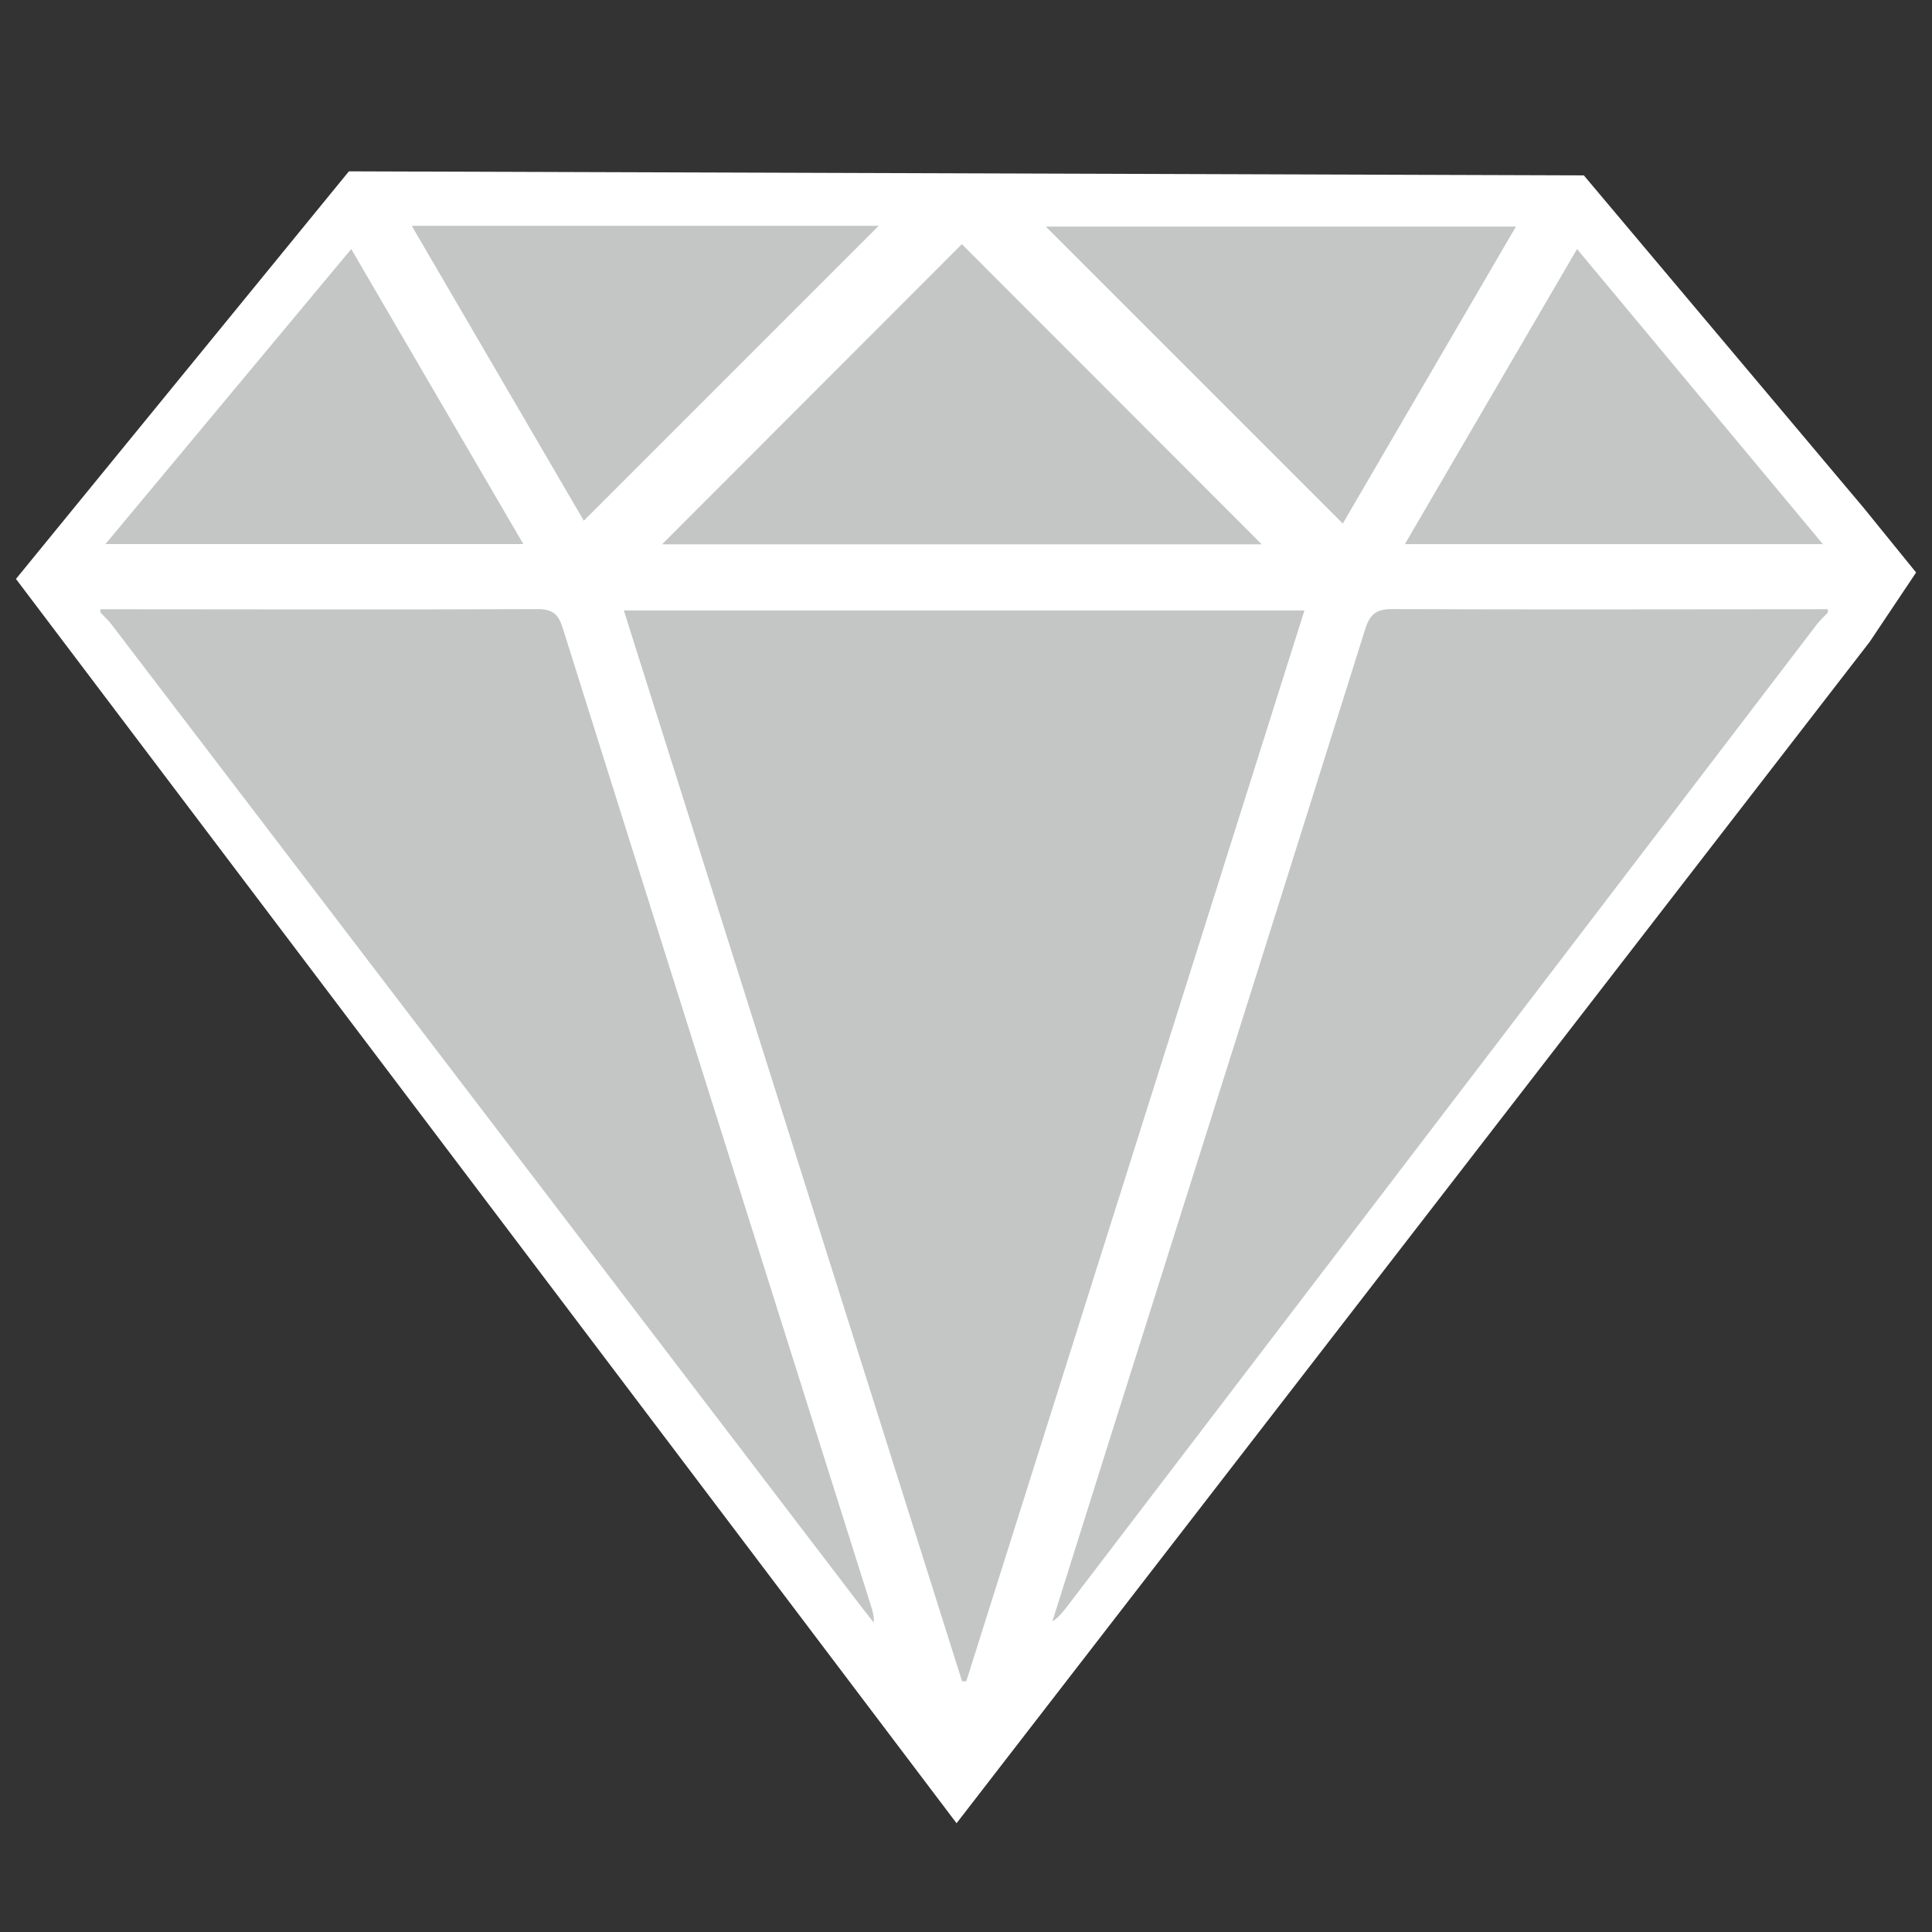 <?xml version="1.0" encoding="utf-8"?>
<!-- Generator: Adobe Illustrator 16.0.0, SVG Export Plug-In . SVG Version: 6.00 Build 0)  -->
<!DOCTYPE svg PUBLIC "-//W3C//DTD SVG 1.1//EN" "http://www.w3.org/Graphics/SVG/1.1/DTD/svg11.dtd">
<svg version="1.1" id="Layer_1" xmlns="http://www.w3.org/2000/svg" xmlns:xlink="http://www.w3.org/1999/xlink" x="0px" y="0px"
	 width="70px" height="70px" viewBox="0 0 70 70" enable-background="new 0 0 70 70" xml:space="preserve">
<rect x="0" y="0" width="70" height="70" fill="#333333" stroke="none"/>
<g>
	<polygon fill="#FFFFFF" points="3.007,21.021 13.544,8.121 56.493,8.261 66.045,19.611 67.053,20.854 66.227,22.093 34.675,62.915 
			"/>
	<path fill="#FFFFFF" d="M34.658,66.059L0.578,20.976L12.641,6.208l44.744,0.146l10.145,12.054l1.894,2.335l-1.685,2.517
		L34.658,66.059z M5.435,21.067L34.692,59.77l29.983-38.792l0.009-0.013l-0.109-0.137l-8.973-10.659l-41.153-0.135L5.435,21.067z"/>
</g>
<path fill="#F9F9FA" stroke="#FFFFFF" stroke-width="1.528" stroke-miterlimit="10" d="M34.532,62.682"/>
<path fill="#C4C6C5" d="M3.639,22.073c5.275,0.003,10.552,0.017,15.828-0.004c0.554-0.002,0.762,0.178,0.921,0.682
	c3.713,11.814,7.443,23.623,11.17,35.435c0.06,0.188,0.116,0.381,0.101,0.604c-0.148-0.188-0.298-0.375-0.443-0.563
	C22.157,46.359,13.1,34.492,4.041,22.626c-0.119-0.156-0.268-0.289-0.402-0.432C3.639,22.154,3.639,22.113,3.639,22.073z"/>
<path fill="#C4C6C5" d="M66.227,22.194c-0.135,0.144-0.283,0.276-0.402,0.432C56.766,34.491,47.707,46.359,38.65,58.225
	c-0.146,0.188-0.297,0.377-0.521,0.524c0.62-1.974,1.239-3.947,1.862-5.92c3.161-10.006,6.327-20.009,9.468-30.021
	c0.178-0.563,0.406-0.743,1-0.74c5.255,0.021,10.512,0.007,15.768,0.004C66.227,22.113,66.227,22.154,66.227,22.194z"/>
<path fill="#C4C6C5" d="M34.858,60.918c-4.08-12.915-8.16-25.832-12.255-38.799c8.239,0,16.413,0,24.659,0
	c-4.09,12.948-8.171,25.87-12.25,38.791C34.959,60.912,34.908,60.915,34.858,60.918z"/>
<path fill="#C4C6C5" d="M23.988,19.721c3.658-3.662,7.293-7.302,10.862-10.875c3.618,3.622,7.272,7.28,10.864,10.875
	C38.588,19.721,31.296,19.721,23.988,19.721z"/>
<path fill="#C4C6C5" d="M14.918,8.182c5.776,0,11.406,0,16.919,0c-3.524,3.523-7.096,7.095-10.685,10.684
	C19.15,15.434,17.064,11.86,14.918,8.182z"/>
<path fill="#C4C6C5" d="M48.652,18.969c-3.604-3.606-7.172-7.172-10.76-10.759c5.629,0,11.269,0,17.033,0
	C52.811,11.841,50.721,15.425,48.652,18.969z"/>
<path fill="#C4C6C5" d="M12.726,9.023c2.103,3.604,4.148,7.111,6.235,10.689c-5.058,0-10.04,0-15.14,0
	C6.802,16.134,9.733,12.616,12.726,9.023z"/>
<path fill="#C4C6C5" d="M57.139,9.023c2.992,3.592,5.916,7.102,8.906,10.69c-5.082,0-10.064,0-15.143,0
	C52.98,16.15,55.034,12.63,57.139,9.023z"/>
</svg>
